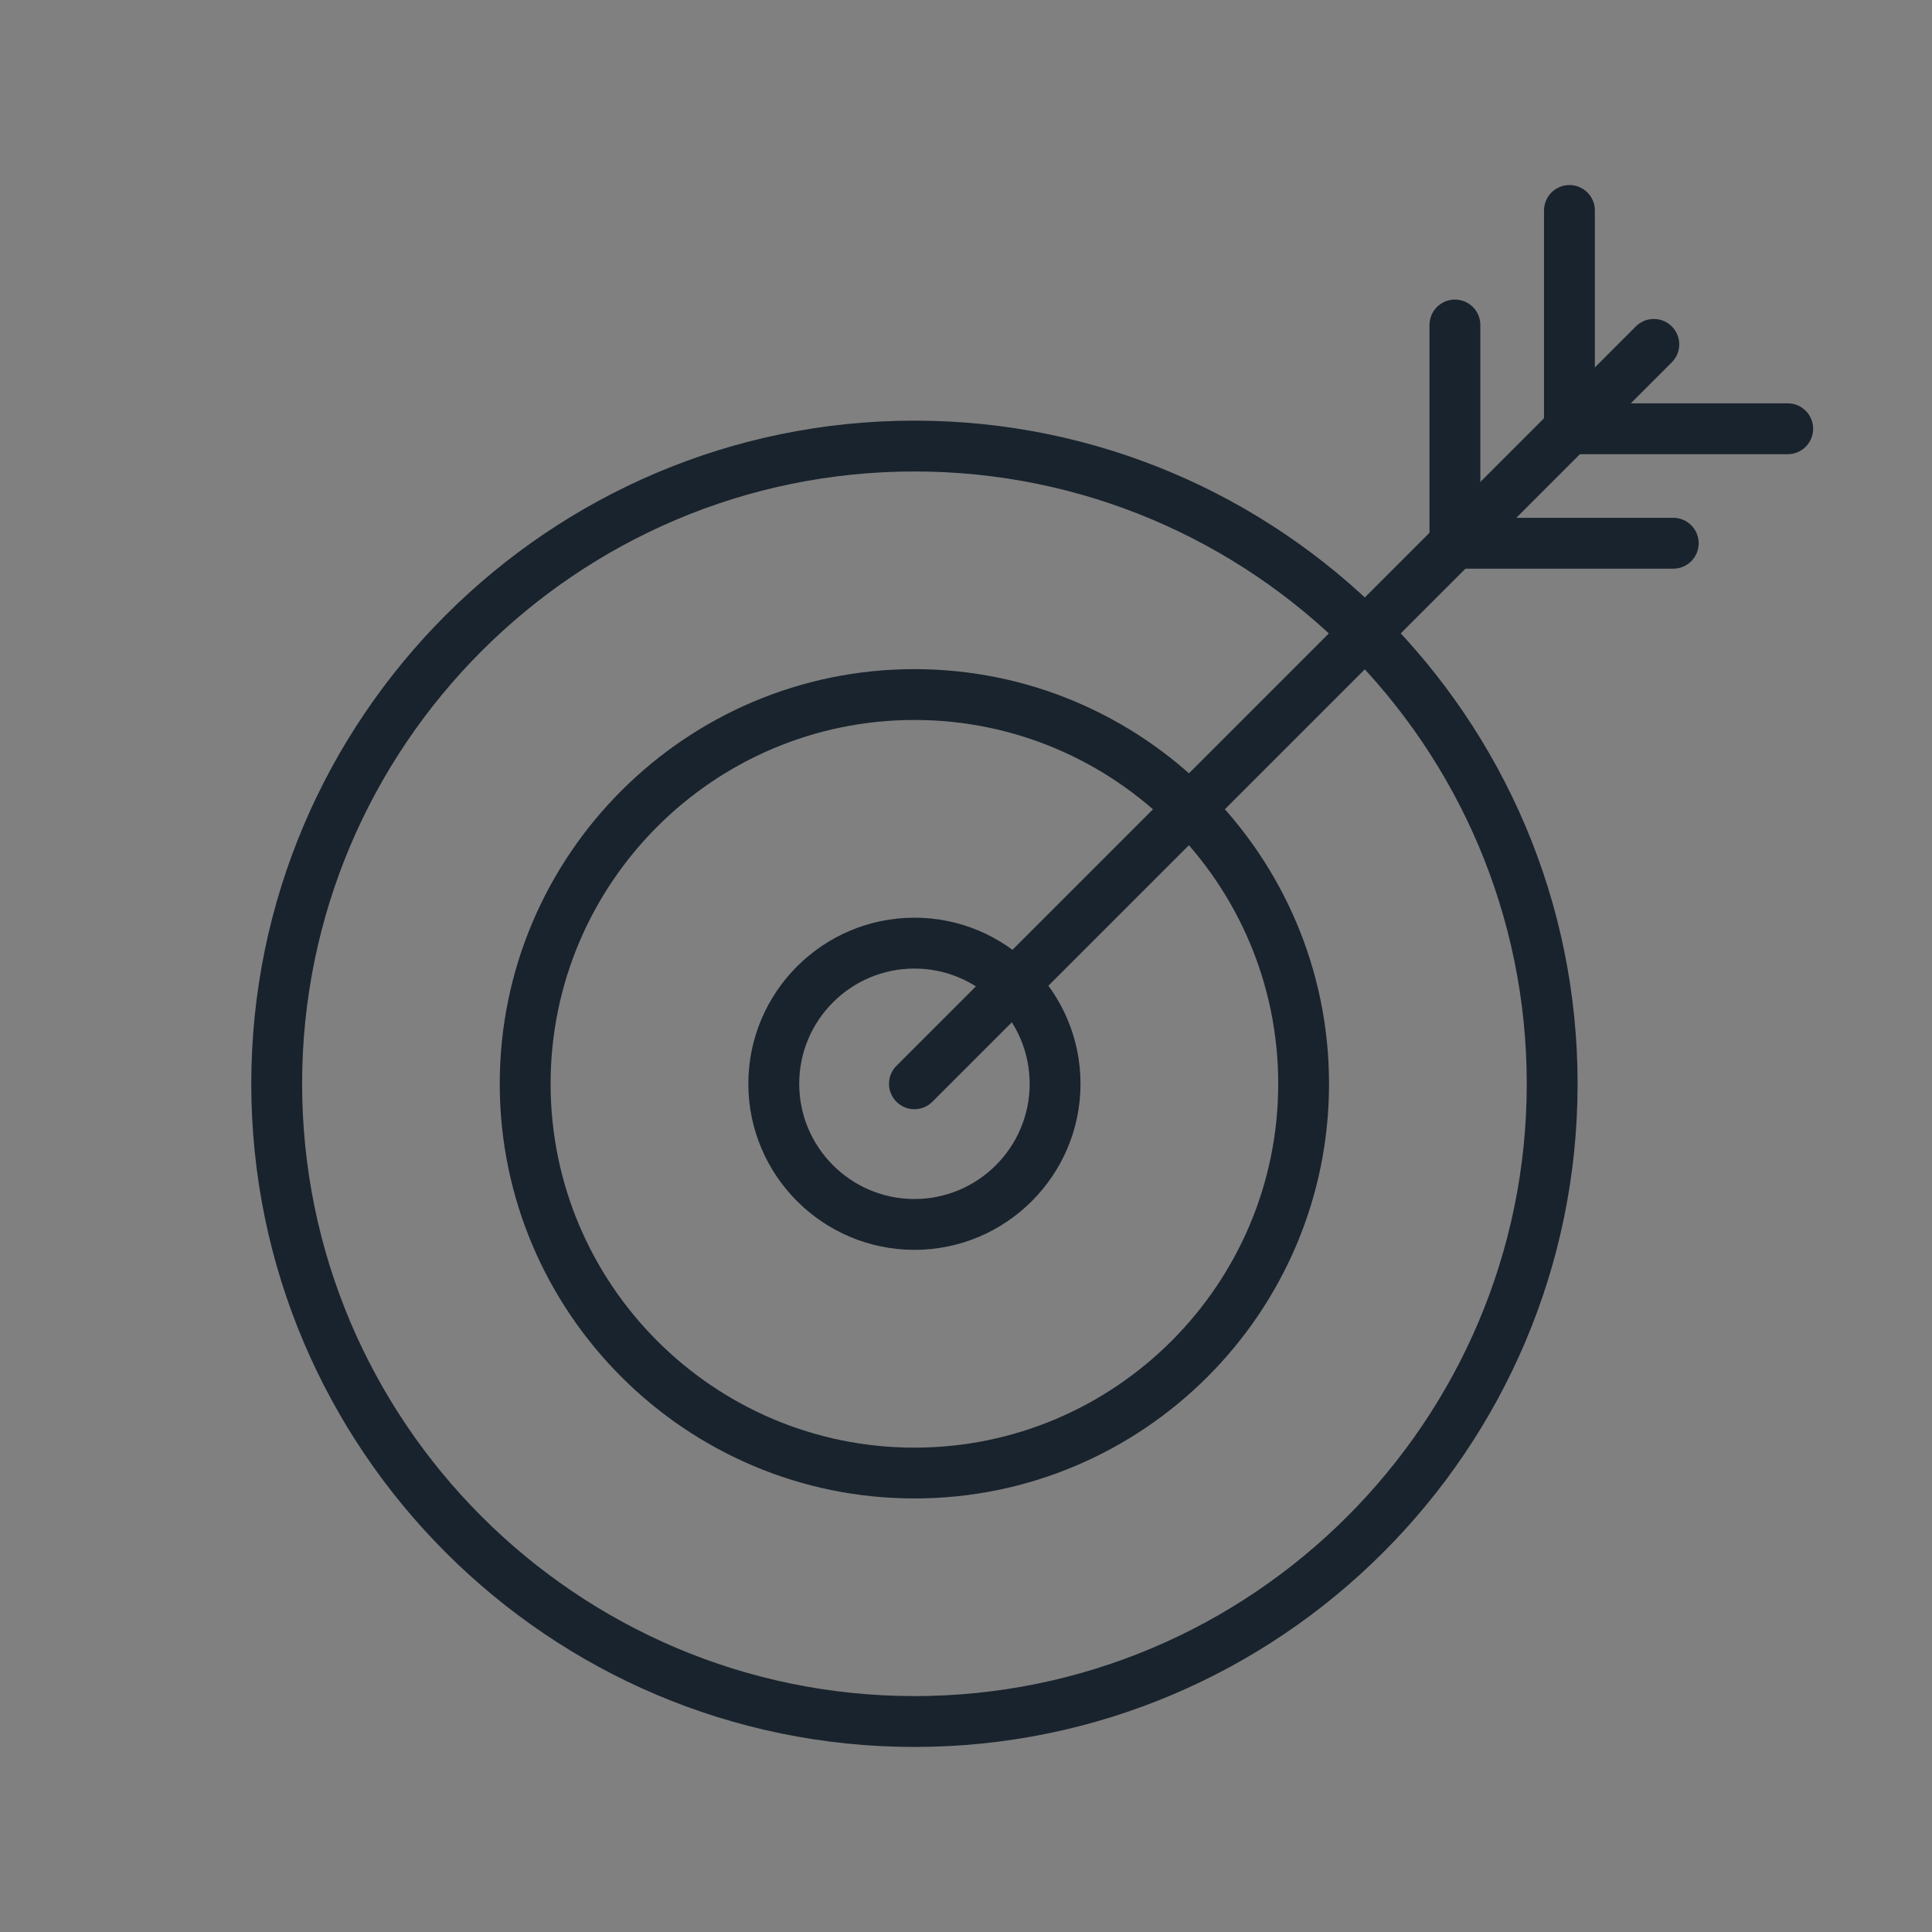 <?xml version="1.0" encoding="utf-8"?>
<!-- Generator: Adobe Illustrator 16.0.0, SVG Export Plug-In . SVG Version: 6.00 Build 0)  -->
<!DOCTYPE svg PUBLIC "-//W3C//DTD SVG 1.1//EN" "http://www.w3.org/Graphics/SVG/1.1/DTD/svg11.dtd">
<svg version="1.1" id="Calque_1" xmlns="http://www.w3.org/2000/svg" xmlns:xlink="http://www.w3.org/1999/xlink" x="0px" y="0px"
	 width="64px" height="64px" viewBox="0 0 64 64" enable-background="new 0 0 64 64" xml:space="preserve">
<rect x="0" y="0" width="64" height="64" fill="#808080" stroke="none"/>
<g>
	<g>
		<path fill="#19232D" d="M30.292,49.638c-7.574,0-13.737-6.162-13.737-13.735c0-7.575,6.163-13.737,13.737-13.737
			c7.573,0,13.734,6.162,13.734,13.737C44.026,43.476,37.865,49.638,30.292,49.638z M30.292,23.85
			c-6.646,0-12.053,5.405-12.053,12.053c0,6.645,5.406,12.052,12.053,12.052c6.645,0,12.051-5.407,12.051-12.052
			C42.343,29.255,36.937,23.85,30.292,23.85z"/>
	</g>
	<g>
		<path fill="#19232D" d="M30.292,41.403c-3.035,0-5.502-2.469-5.502-5.501c0-3.034,2.467-5.502,5.502-5.502
			c3.033,0,5.501,2.468,5.501,5.502C35.793,38.935,33.325,41.403,30.292,41.403z M30.292,32.085c-2.106,0-3.817,1.711-3.817,3.817
			c0,2.104,1.711,3.817,3.817,3.817c2.104,0,3.817-1.713,3.817-3.817C34.109,33.796,32.396,32.085,30.292,32.085z"/>
	</g>
	<g>
		<path fill="#19232D" d="M30.292,57.87c-12.114,0-21.968-9.855-21.968-21.968c0-12.113,9.854-21.968,21.968-21.968
			c12.112,0,21.968,9.854,21.968,21.968C52.26,48.015,42.404,57.87,30.292,57.87z M30.292,15.618
			c-11.186,0-20.284,9.099-20.284,20.284c0,11.184,9.099,20.283,20.284,20.283c11.184,0,20.284-9.1,20.284-20.283
			C50.576,24.717,41.476,15.618,30.292,15.618z"/>
	</g>
	<g>
		<path fill="#19232D" d="M30.292,36.744c-0.217,0-0.432-0.083-0.596-0.247c-0.329-0.329-0.329-0.862,0-1.191l24.493-24.493
			c0.329-0.329,0.863-0.329,1.192,0c0.328,0.328,0.328,0.861,0,1.189L30.886,36.497C30.723,36.661,30.506,36.744,30.292,36.744z"/>
	</g>
	<g>
		<path fill="#19232D" d="M48.196,18.838c-0.465,0-0.842-0.377-0.842-0.842v-7.23c0-0.466,0.377-0.842,0.842-0.842
			s0.842,0.376,0.842,0.842v7.23C49.038,18.461,48.661,18.838,48.196,18.838z"/>
	</g>
	<g>
		<path fill="#19232D" d="M51.99,15.046c-0.464,0-0.842-0.378-0.842-0.843V6.972c0-0.465,0.378-0.842,0.842-0.842
			c0.465,0,0.842,0.377,0.842,0.842v7.231C52.832,14.668,52.455,15.046,51.99,15.046z"/>
	</g>
	<g>
		<path fill="#19232D" d="M55.429,18.838h-7.232c-0.465,0-0.842-0.377-0.842-0.842s0.377-0.843,0.842-0.843h7.232
			c0.464,0,0.842,0.378,0.842,0.843S55.893,18.838,55.429,18.838z"/>
	</g>
	<g>
		<path fill="#19232D" d="M59.223,15.046H51.99c-0.464,0-0.842-0.378-0.842-0.843s0.378-0.842,0.842-0.842h7.232
			c0.464,0,0.84,0.377,0.84,0.842S59.687,15.046,59.223,15.046z"/>
	</g>
</g>
<g>
	<g>
		<g>
			<path fill="#19232D" d="M85.184-62.715c-0.224,0-0.447-0.089-0.612-0.265c-0.32-0.339-0.304-0.872,0.035-1.19l13.161-12.389
				c0.339-0.319,0.872-0.303,1.19,0.036c0.318,0.338,0.303,0.871-0.037,1.189l-13.16,12.389
				C85.599-62.792,85.391-62.715,85.184-62.715z"/>
		</g>
		<g>
			<path fill="#19232D" d="M80.38-61.965c-0.149,0-0.301-0.039-0.438-0.123l-11.378-6.945c-0.396-0.241-0.521-0.76-0.279-1.156
				s0.76-0.523,1.156-0.28l11.378,6.944c0.397,0.242,0.522,0.761,0.28,1.157C80.94-62.109,80.664-61.965,80.38-61.965z"/>
		</g>
		<g>
			<path fill="#19232D" d="M53.609-57.398c-0.211,0-0.422-0.08-0.586-0.238c-0.334-0.324-0.342-0.856-0.018-1.19l10.906-11.232
				c0.324-0.334,0.857-0.341,1.19-0.018c0.334,0.324,0.341,0.856,0.017,1.19L54.214-57.654
				C54.049-57.484,53.829-57.398,53.609-57.398z"/>
		</g>
		<g>
			<path fill="#19232D" d="M51.623-52.638c-0.056,0-0.111-0.001-0.168-0.003c-0.971-0.044-1.866-0.464-2.521-1.181
				c-0.656-0.718-0.994-1.647-0.95-2.619s0.463-1.867,1.181-2.522c0.717-0.656,1.648-0.993,2.619-0.949s1.867,0.462,2.522,1.181
				c0.655,0.718,0.993,1.647,0.949,2.618l0,0c-0.044,0.971-0.463,1.867-1.181,2.522C53.398-52.973,52.533-52.638,51.623-52.638z
				 M51.617-58.233c-0.489,0-0.953,0.181-1.317,0.512c-0.386,0.353-0.61,0.834-0.634,1.355s0.158,1.022,0.51,1.407
				c0.353,0.386,0.834,0.611,1.355,0.635c1.076,0.05,1.992-0.788,2.041-1.865l0,0c0.023-0.522-0.157-1.021-0.51-1.407
				s-0.834-0.611-1.355-0.635C51.677-58.232,51.646-58.233,51.617-58.233z"/>
		</g>
		<g>
			<path fill="#19232D" d="M66.496-67.806c-0.055,0-0.109-0.001-0.165-0.005c-0.972-0.043-1.868-0.462-2.522-1.18
				c-0.656-0.717-0.994-1.647-0.95-2.618c0.044-0.972,0.463-1.867,1.181-2.523s1.647-0.992,2.618-0.95
				c0.972,0.045,1.868,0.464,2.523,1.182c0.655,0.717,0.993,1.647,0.949,2.618C70.043-69.333,68.428-67.806,66.496-67.806z
				 M66.492-73.401c-0.489,0-0.954,0.18-1.317,0.512c-0.386,0.353-0.61,0.834-0.634,1.355s0.157,1.022,0.51,1.407
				c0.352,0.386,0.834,0.61,1.355,0.634c1.076,0.051,1.993-0.788,2.041-1.865c0.023-0.521-0.157-1.021-0.51-1.407
				c-0.352-0.386-0.834-0.61-1.355-0.634C66.552-73.4,66.521-73.401,66.492-73.401z"/>
		</g>
		<g>
			<path fill="#19232D" d="M83.119-57.691c-0.056,0-0.111-0.002-0.167-0.004c-0.973-0.044-1.868-0.463-2.523-1.181
				c-0.656-0.718-0.993-1.647-0.949-2.619c0.043-0.971,0.463-1.866,1.18-2.522c0.719-0.656,1.647-0.993,2.619-0.949
				c0.971,0.043,1.867,0.462,2.522,1.18c0.656,0.718,0.993,1.648,0.95,2.619c-0.045,0.971-0.463,1.867-1.18,2.523
				C84.894-58.027,84.028-57.691,83.119-57.691z M83.112-63.287c-0.488,0-0.953,0.18-1.316,0.512
				c-0.386,0.353-0.611,0.835-0.635,1.356s0.158,1.021,0.51,1.406c0.353,0.386,0.834,0.611,1.355,0.634
				c0.523,0.025,1.022-0.156,1.408-0.509c0.385-0.354,0.61-0.835,0.633-1.356c0.023-0.521-0.156-1.021-0.51-1.407
				c-0.352-0.385-0.833-0.61-1.355-0.634C83.173-63.286,83.142-63.287,83.112-63.287z"/>
		</g>
		<g>
			<path fill="#19232D" d="M100.436-74.535c-0.055,0-0.111-0.002-0.167-0.005c-0.971-0.043-1.867-0.462-2.523-1.18
				c-0.654-0.718-0.992-1.648-0.949-2.619c0.044-0.971,0.464-1.866,1.181-2.523c0.718-0.655,1.647-0.991,2.619-0.948
				c0.971,0.043,1.866,0.463,2.522,1.18c0.656,0.718,0.993,1.648,0.949,2.619c-0.043,0.971-0.462,1.866-1.18,2.523
				C102.211-74.87,101.347-74.535,100.436-74.535z M100.431-80.129c-0.489,0-0.955,0.179-1.317,0.511
				c-0.386,0.354-0.61,0.835-0.634,1.356c-0.024,0.521,0.156,1.021,0.509,1.407c0.353,0.385,0.835,0.61,1.356,0.634
				c0.522,0.023,1.021-0.158,1.407-0.51c0.385-0.353,0.61-0.835,0.634-1.356s-0.158-1.021-0.51-1.406
				c-0.352-0.386-0.834-0.61-1.356-0.634C100.489-80.129,100.46-80.129,100.431-80.129z"/>
		</g>
	</g>
	<g>
		<g>
			<g>
				<path fill="#19232D" d="M74.551-47.81c-9.917,0-17.984-8.067-17.984-17.983c0-9.917,8.067-17.985,17.984-17.985
					c9.916,0,17.983,8.068,17.983,17.985C92.534-55.877,84.467-47.81,74.551-47.81z M74.551-82.094
					c-8.988,0-16.301,7.313-16.301,16.301s7.313,16.3,16.301,16.3s16.3-7.312,16.3-16.3S83.539-82.094,74.551-82.094z"/>
			</g>
			<g>
				<path fill="#19232D" d="M99.095-37.817c-0.871,0-1.739-0.331-2.4-0.993l-12.58-12.58c-0.328-0.328-0.328-0.861,0-1.19
					c0.329-0.329,0.861-0.329,1.19,0L97.886-40c0.671,0.672,1.764,0.672,2.437,0c0.347-0.348,0.526-0.78,0.526-1.241
					c0-0.459-0.18-0.892-0.505-1.218l-12.03-12.03c-0.328-0.328-0.328-0.862,0-1.19c0.329-0.329,0.863-0.329,1.191,0l12.029,12.03
					c0.645,0.644,0.998,1.498,0.998,2.408c0,0.911-0.354,1.767-0.998,2.41C100.856-38.154,99.975-37.817,99.095-37.817z"/>
			</g>
		</g>
	</g>
</g>
<g>
	<g>
		<path fill="#78C1EB" d="M-98.45,132.757c-7.574,0-13.737-6.162-13.737-13.736c0-7.575,6.163-13.737,13.737-13.737
			c7.573,0,13.734,6.162,13.734,13.737C-84.716,126.595-90.877,132.757-98.45,132.757z M-98.45,106.969
			c-6.646,0-12.053,5.404-12.053,12.052c0,6.645,5.406,12.053,12.053,12.053c6.645,0,12.051-5.408,12.051-12.053
			C-86.399,112.373-91.806,106.969-98.45,106.969z"/>
	</g>
	<g>
		<path fill="#78C1EB" d="M-98.45,124.522c-3.035,0-5.502-2.469-5.502-5.502s2.467-5.501,5.502-5.501
			c3.033,0,5.501,2.468,5.501,5.501S-95.417,124.522-98.45,124.522z M-98.45,115.204c-2.106,0-3.817,1.711-3.817,3.816
			s1.711,3.818,3.817,3.818c2.104,0,3.817-1.713,3.817-3.818S-96.347,115.204-98.45,115.204z"/>
	</g>
	<g>
		<path fill="#78C1EB" d="M-98.45,140.989c-12.114,0-21.968-9.855-21.968-21.969c0-12.112,9.854-21.968,21.968-21.968
			c12.112,0,21.968,9.855,21.968,21.968C-76.482,131.134-86.338,140.989-98.45,140.989z M-98.45,98.736
			c-11.186,0-20.284,9.1-20.284,20.284c0,11.184,9.099,20.283,20.284,20.283c11.184,0,20.284-9.1,20.284-20.283
			C-78.166,107.836-87.267,98.736-98.45,98.736z"/>
	</g>
	<g>
		<path fill="#78C1EB" d="M-98.45,119.862c-0.217,0-0.432-0.082-0.596-0.246c-0.329-0.33-0.329-0.863,0-1.191l24.493-24.493
			c0.329-0.33,0.863-0.33,1.192,0c0.328,0.328,0.328,0.861,0,1.189l-24.496,24.495C-98.02,119.78-98.236,119.862-98.45,119.862z"/>
	</g>
	<g>
		<path fill="#78C1EB" d="M-80.546,101.957c-0.465,0-0.842-0.377-0.842-0.842v-7.23c0-0.467,0.377-0.842,0.842-0.842
			s0.842,0.375,0.842,0.842v7.23C-79.704,101.58-80.081,101.957-80.546,101.957z"/>
	</g>
	<g>
		<path fill="#78C1EB" d="M-76.752,98.164c-0.464,0-0.842-0.377-0.842-0.842V90.09c0-0.465,0.378-0.842,0.842-0.842
			c0.465,0,0.842,0.377,0.842,0.842v7.232C-75.91,97.787-76.287,98.164-76.752,98.164z"/>
	</g>
	<g>
		<path fill="#78C1EB" d="M-73.313,101.957h-7.232c-0.465,0-0.842-0.377-0.842-0.842s0.377-0.844,0.842-0.844h7.232
			c0.464,0,0.842,0.379,0.842,0.844S-72.85,101.957-73.313,101.957z"/>
	</g>
	<g>
		<path fill="#78C1EB" d="M-69.52,98.164h-7.232c-0.464,0-0.842-0.377-0.842-0.842s0.378-0.842,0.842-0.842h7.232
			c0.464,0,0.84,0.377,0.84,0.842S-69.056,98.164-69.52,98.164z"/>
	</g>
</g>
<g>
	<g>
		<g>
			<path fill="#78C1EB" d="M-22.822-87.614c-0.225,0-0.447-0.089-0.613-0.265c-0.319-0.339-0.303-0.872,0.036-1.19l13.161-12.389
				c0.338-0.319,0.871-0.303,1.189,0.036c0.319,0.338,0.303,0.871-0.036,1.189l-13.161,12.389
				C-22.408-87.69-22.615-87.614-22.822-87.614z"/>
		</g>
		<g>
			<path fill="#78C1EB" d="M-27.626-86.864c-0.149,0-0.302-0.039-0.438-0.123l-11.377-6.945c-0.396-0.241-0.522-0.76-0.28-1.156
				s0.761-0.523,1.157-0.28l11.377,6.944c0.398,0.242,0.523,0.761,0.281,1.157C-27.065-87.007-27.342-86.864-27.626-86.864z"/>
		</g>
		<g>
			<path fill="#78C1EB" d="M-54.397-82.296c-0.211,0-0.422-0.08-0.586-0.238c-0.333-0.324-0.341-0.856-0.018-1.19l10.907-11.232
				c0.324-0.334,0.857-0.341,1.19-0.018c0.334,0.324,0.341,0.856,0.017,1.19l-10.906,11.232
				C-53.958-82.382-54.177-82.296-54.397-82.296z"/>
		</g>
		<g>
			<path fill="#78C1EB" d="M-56.383-77.537c-0.056,0-0.111-0.001-0.167-0.003c-0.971-0.044-1.867-0.464-2.522-1.181
				c-0.656-0.718-0.993-1.647-0.95-2.619c0.044-0.972,0.463-1.867,1.181-2.522c0.717-0.656,1.648-0.993,2.619-0.949
				s1.867,0.462,2.523,1.181c0.656,0.718,0.993,1.647,0.949,2.618l0,0c-0.044,0.971-0.463,1.867-1.181,2.522
				C-54.608-77.872-55.473-77.537-56.383-77.537z M-56.39-83.131c-0.489,0-0.953,0.181-1.317,0.512
				c-0.385,0.353-0.61,0.834-0.634,1.355c-0.023,0.521,0.158,1.022,0.51,1.407c0.353,0.386,0.834,0.611,1.355,0.635
				c1.077,0.05,1.993-0.788,2.042-1.865l0,0c0.023-0.522-0.158-1.021-0.51-1.407c-0.353-0.386-0.834-0.611-1.356-0.635
				C-56.33-83.13-56.359-83.131-56.39-83.131z"/>
		</g>
		<g>
			<path fill="#78C1EB" d="M-41.51-92.705c-0.055,0-0.109-0.001-0.165-0.005c-0.971-0.043-1.868-0.462-2.523-1.18
				c-0.656-0.717-0.993-1.647-0.95-2.618c0.043-0.972,0.463-1.867,1.18-2.523c0.718-0.656,1.648-0.992,2.619-0.95
				c0.972,0.045,1.868,0.464,2.523,1.182c0.656,0.717,0.993,1.647,0.949,2.618C-37.964-94.232-39.578-92.705-41.51-92.705z
				 M-41.514-98.299c-0.489,0-0.954,0.18-1.317,0.512c-0.385,0.353-0.611,0.834-0.634,1.355c-0.023,0.521,0.157,1.022,0.51,1.407
				c0.352,0.386,0.834,0.61,1.356,0.634c1.076,0.051,1.993-0.788,2.041-1.865c0.024-0.521-0.157-1.021-0.51-1.407
				c-0.352-0.386-0.833-0.61-1.355-0.634C-41.455-98.298-41.485-98.299-41.514-98.299z"/>
		</g>
		<g>
			<path fill="#78C1EB" d="M-24.887-82.589c-0.057,0-0.111-0.002-0.168-0.004c-0.972-0.044-1.867-0.463-2.523-1.181
				c-0.655-0.718-0.992-1.647-0.949-2.619c0.043-0.971,0.463-1.866,1.181-2.522s1.647-0.993,2.618-0.949
				c0.972,0.043,1.867,0.462,2.523,1.18s0.993,1.648,0.949,2.619s-0.463,1.867-1.18,2.523
				C-23.112-82.925-23.978-82.589-24.887-82.589z M-24.894-88.185c-0.489,0-0.954,0.18-1.317,0.512
				c-0.385,0.353-0.611,0.835-0.634,1.356c-0.023,0.521,0.157,1.021,0.51,1.406c0.353,0.386,0.833,0.611,1.355,0.634
				c0.522,0.025,1.022-0.156,1.407-0.509c0.386-0.354,0.611-0.835,0.634-1.356c0.023-0.521-0.157-1.021-0.51-1.407
				c-0.353-0.385-0.833-0.61-1.355-0.634C-24.834-88.184-24.864-88.185-24.894-88.185z"/>
		</g>
		<g>
			<path fill="#78C1EB" d="M-7.57-99.433c-0.055,0-0.111-0.002-0.168-0.005c-0.971-0.043-1.866-0.462-2.522-1.18
				c-0.655-0.718-0.993-1.648-0.949-2.619s0.464-1.866,1.181-2.523c0.717-0.655,1.647-0.991,2.619-0.948
				c0.971,0.043,1.866,0.463,2.522,1.18c0.655,0.718,0.993,1.648,0.949,2.619s-0.462,1.866-1.181,2.523
				C-5.795-99.768-6.66-99.433-7.57-99.433z M-7.576-105.028c-0.488,0-0.954,0.179-1.316,0.511
				c-0.387,0.354-0.611,0.835-0.635,1.356s0.157,1.021,0.51,1.407c0.353,0.385,0.834,0.61,1.355,0.634
				c0.523,0.023,1.021-0.158,1.408-0.51c0.385-0.353,0.61-0.835,0.633-1.356c0.023-0.521-0.157-1.021-0.51-1.406
				c-0.352-0.386-0.834-0.61-1.355-0.634C-7.517-105.028-7.547-105.028-7.576-105.028z"/>
		</g>
	</g>
	<g>
		<g>
			<g>
				<path fill="#78C1EB" d="M-33.456-72.708c-9.917,0-17.984-8.067-17.984-17.983c0-9.917,8.068-17.985,17.984-17.985
					c9.917,0,17.984,8.068,17.984,17.985C-15.472-80.776-23.539-72.708-33.456-72.708z M-33.456-106.993
					c-8.988,0-16.3,7.313-16.3,16.301s7.312,16.3,16.3,16.3c8.989,0,16.3-7.312,16.3-16.3S-24.467-106.993-33.456-106.993z"/>
			</g>
			<g>
				<path fill="#78C1EB" d="M-8.911-62.715c-0.872,0-1.739-0.331-2.4-0.993l-12.58-12.58c-0.329-0.328-0.329-0.861,0-1.19
					s0.86-0.329,1.19,0l12.58,12.58c0.672,0.672,1.765,0.672,2.438,0c0.346-0.348,0.525-0.78,0.525-1.241
					c0-0.459-0.18-0.892-0.504-1.218l-12.03-12.03c-0.329-0.328-0.329-0.862,0-1.19c0.329-0.329,0.862-0.329,1.19,0l12.029,12.03
					c0.645,0.644,0.998,1.498,0.998,2.408c0,0.911-0.354,1.767-0.998,2.41C-7.149-63.052-8.031-62.715-8.911-62.715z"/>
			</g>
		</g>
	</g>
</g>
<g>
	<g>
		
			<polygon fill="none" stroke="#19232D" stroke-width="1.465" stroke-linecap="round" stroke-linejoin="round" stroke-miterlimit="10" points="
			213.541,47.909 161.993,47.909 171.225,33.696 204.31,33.696 		"/>
		<g>
			
				<path fill="#FFFFFF" stroke="#FFFFFF" stroke-width="4.394" stroke-linecap="round" stroke-linejoin="round" stroke-miterlimit="10" d="
				M200.737,15.208c0-8.869-8.902-15.66-18.259-11.922c-3.053,1.22-5.4,3.616-6.629,6.665c-1.736,4.306-1.201,8.464,0.693,11.738
				l-0.01,0.005l9.793,16.96c0.641,1.109,2.241,1.109,2.882,0L199,21.693l-0.009-0.006
				C200.095,19.779,200.737,17.571,200.737,15.208z"/>
			
				<path fill="#FFFFFF" stroke="#19232D" stroke-width="1.465" stroke-linecap="round" stroke-linejoin="round" stroke-miterlimit="10" d="
				M200.737,15.208c0-8.869-8.902-15.66-18.259-11.922c-3.053,1.22-5.4,3.616-6.629,6.665c-1.736,4.306-1.201,8.464,0.693,11.738
				l-0.01,0.005l9.793,16.96c0.641,1.109,2.241,1.109,2.882,0L199,21.693l-0.009-0.006
				C200.095,19.779,200.737,17.571,200.737,15.208z"/>
		</g>
	</g>
	<g>
		
			<polyline fill="none" stroke="#19232D" stroke-width="1.465" stroke-linecap="round" stroke-linejoin="round" stroke-miterlimit="10" points="
			192.528,18.146 192.528,24.162 182.983,24.162 182.983,18.146 		"/>
		
			<polyline fill="none" stroke="#19232D" stroke-width="1.465" stroke-linecap="round" stroke-linejoin="round" stroke-miterlimit="10" points="
			180.391,16.354 187.761,9.294 195.132,16.354 		"/>
	</g>
</g>
<g>
	<g>
		
			<polygon fill="none" stroke="#78C1EB" stroke-width="1.465" stroke-linecap="round" stroke-linejoin="round" stroke-miterlimit="10" points="
			213.541,-45.164 161.994,-45.164 171.226,-59.376 204.311,-59.376 		"/>
		<g>
			
				<path fill="#FFFFFF" stroke="#FFFFFF" stroke-width="4.394" stroke-linecap="round" stroke-linejoin="round" stroke-miterlimit="10" d="
				M200.738-77.866c0-8.869-8.902-15.66-18.26-11.922c-3.052,1.22-5.4,3.616-6.629,6.665c-1.736,4.306-1.201,8.464,0.693,11.738
				l-0.009,0.005l9.793,16.96c0.64,1.109,2.241,1.109,2.882,0L199-71.38l-0.008-0.006C200.096-73.294,200.738-75.502,200.738-77.866
				z"/>
			
				<path fill="#FFFFFF" stroke="#78C1EB" stroke-width="1.465" stroke-linecap="round" stroke-linejoin="round" stroke-miterlimit="10" d="
				M200.738-77.866c0-8.869-8.902-15.66-18.26-11.922c-3.052,1.22-5.4,3.616-6.629,6.665c-1.736,4.306-1.201,8.464,0.693,11.738
				l-0.009,0.005l9.793,16.96c0.64,1.109,2.241,1.109,2.882,0L199-71.38l-0.008-0.006C200.096-73.294,200.738-75.502,200.738-77.866
				z"/>
		</g>
	</g>
	<g>
		
			<polyline fill="none" stroke="#78C1EB" stroke-width="1.465" stroke-linecap="round" stroke-linejoin="round" stroke-miterlimit="10" points="
			192.529,-74.927 192.529,-68.912 182.984,-68.912 182.984,-74.927 		"/>
		
			<polyline fill="none" stroke="#78C1EB" stroke-width="1.465" stroke-linecap="round" stroke-linejoin="round" stroke-miterlimit="10" points="
			180.391,-76.719 187.762,-83.779 195.133,-76.719 		"/>
	</g>
</g>
<rect x="-363" y="-126.5" fill="#78C1EB" width="39" height="58.5"/>
</svg>
